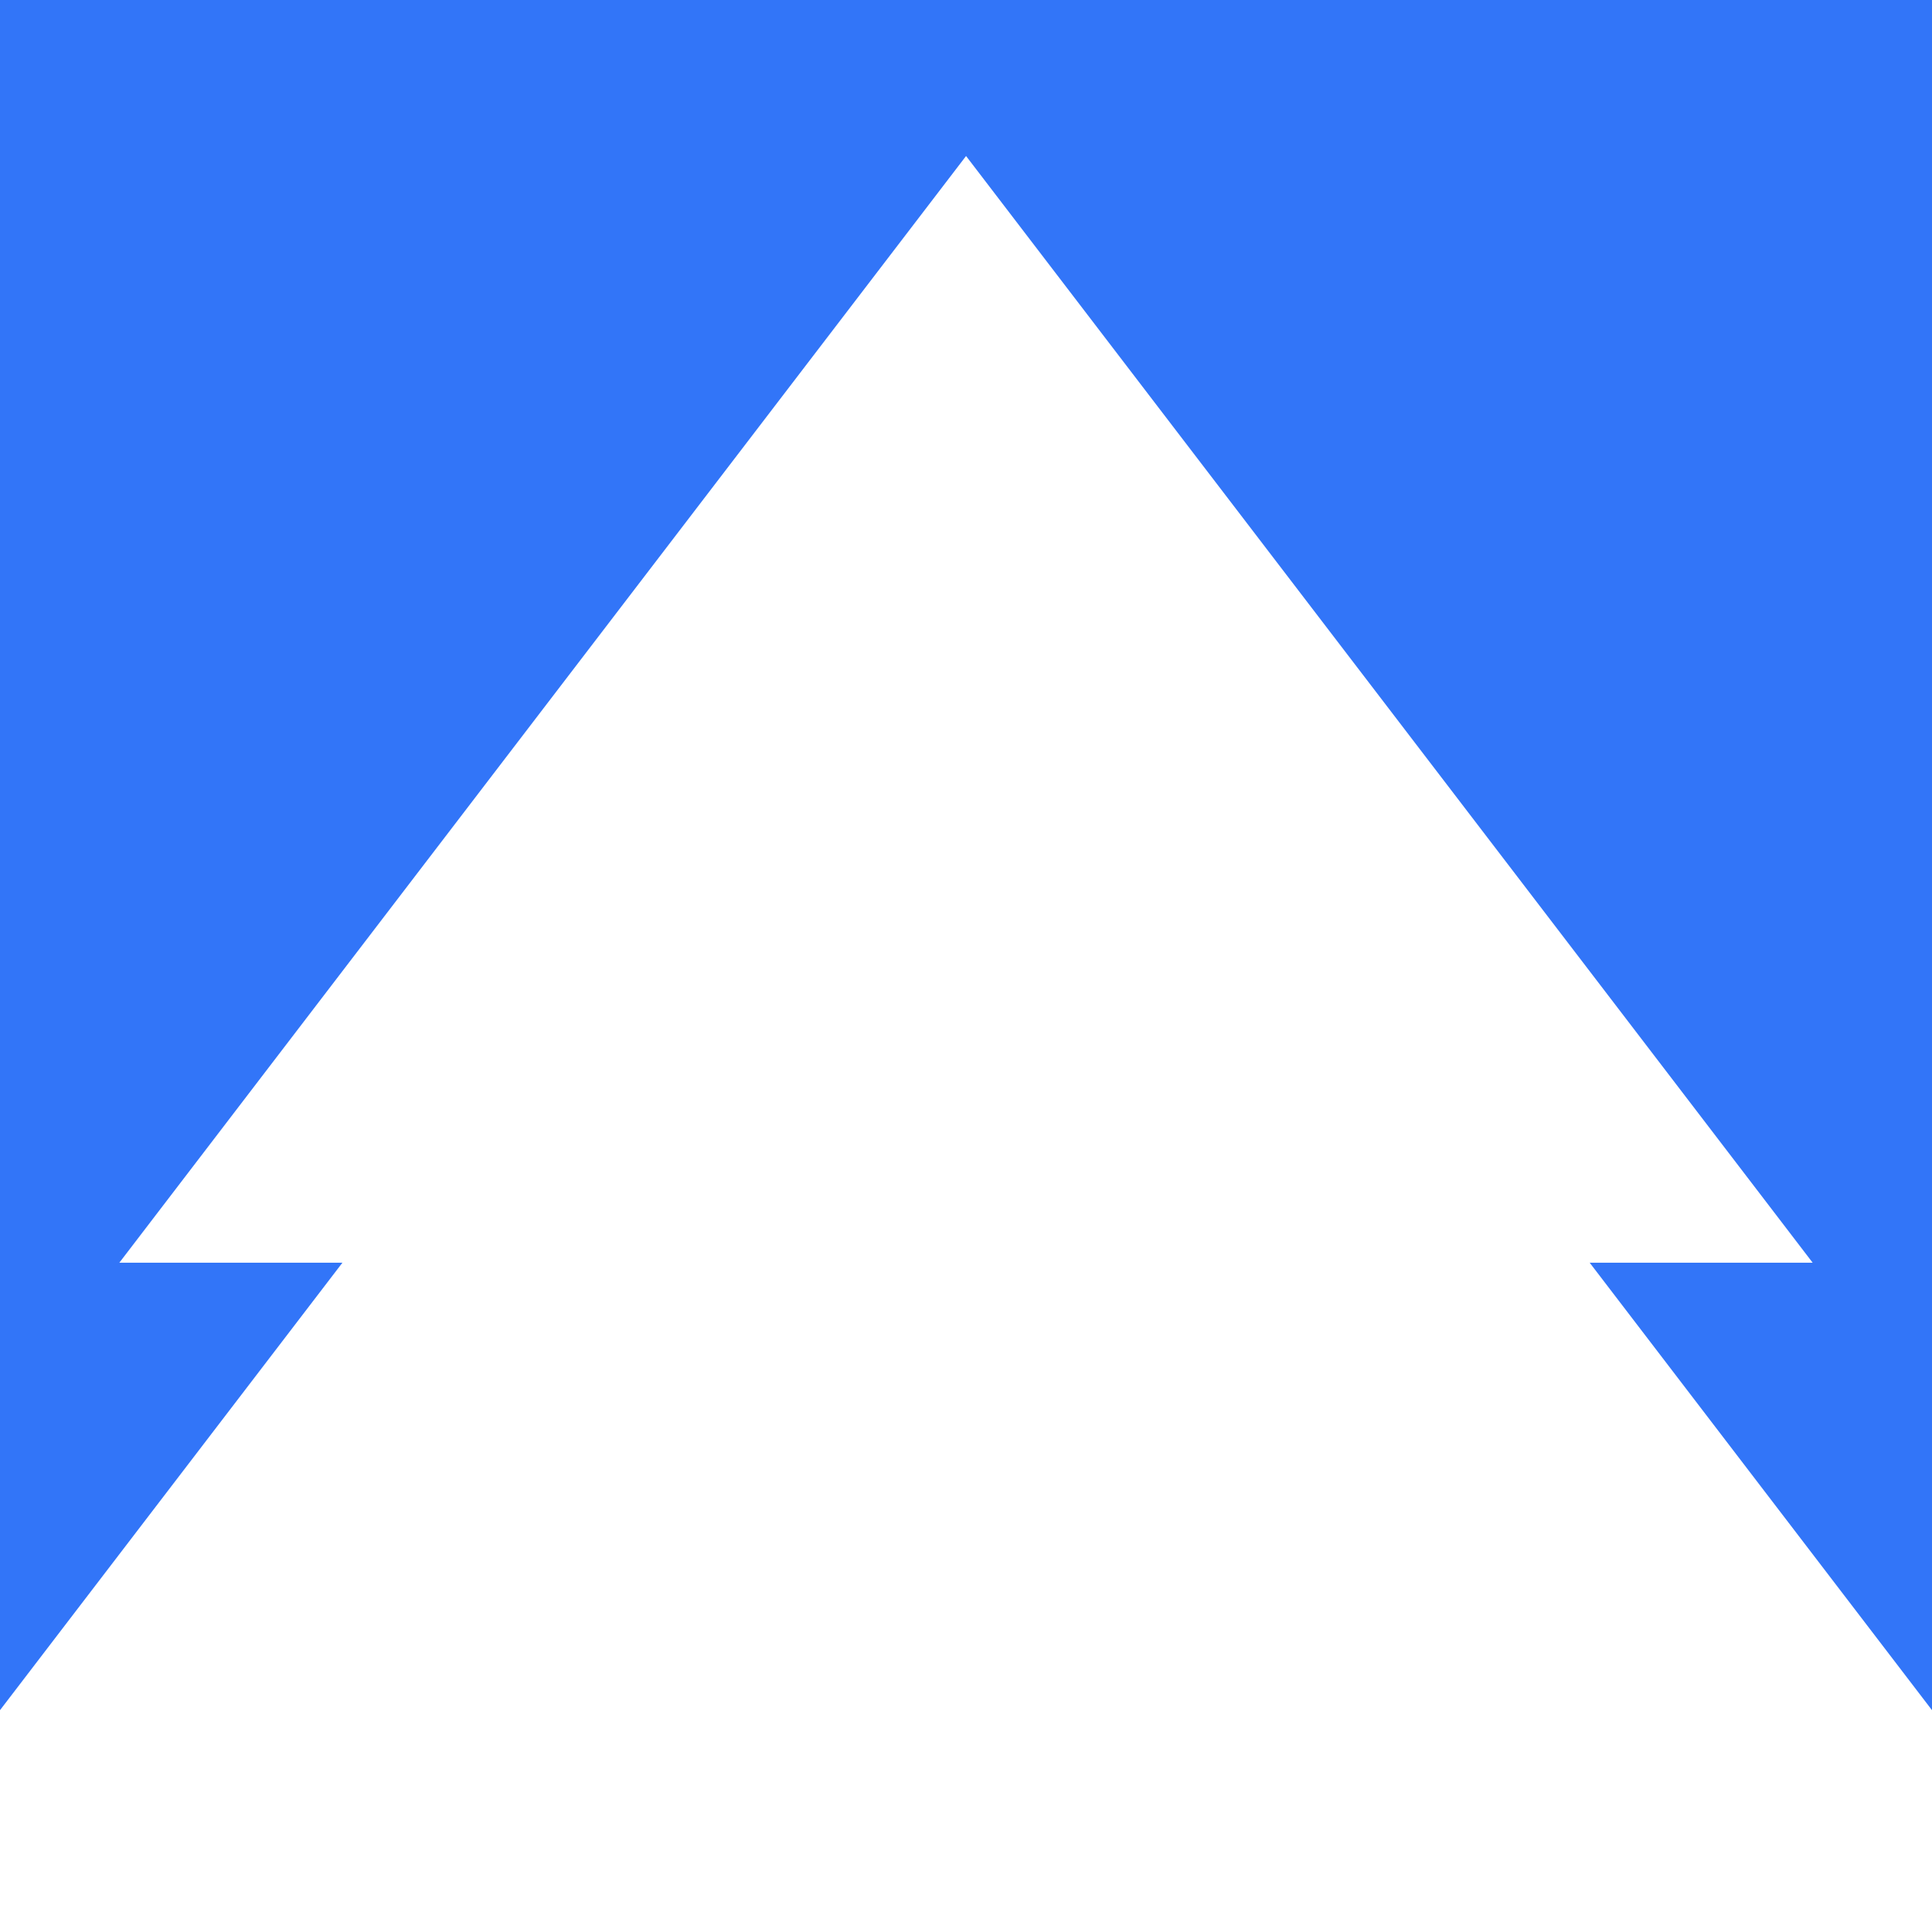 <?xml version="1.0" encoding="UTF-8"?> <svg xmlns="http://www.w3.org/2000/svg" width="32" height="32" viewBox="0 0 32 32" fill="none"><rect width="32" height="32" fill="white"></rect><path d="M0 28.326L5.672 20.914H1.977L16.001 2.584L30.023 20.914H26.33L32 28.326V0H0V28.326Z" fill="#3275F8"></path></svg> 